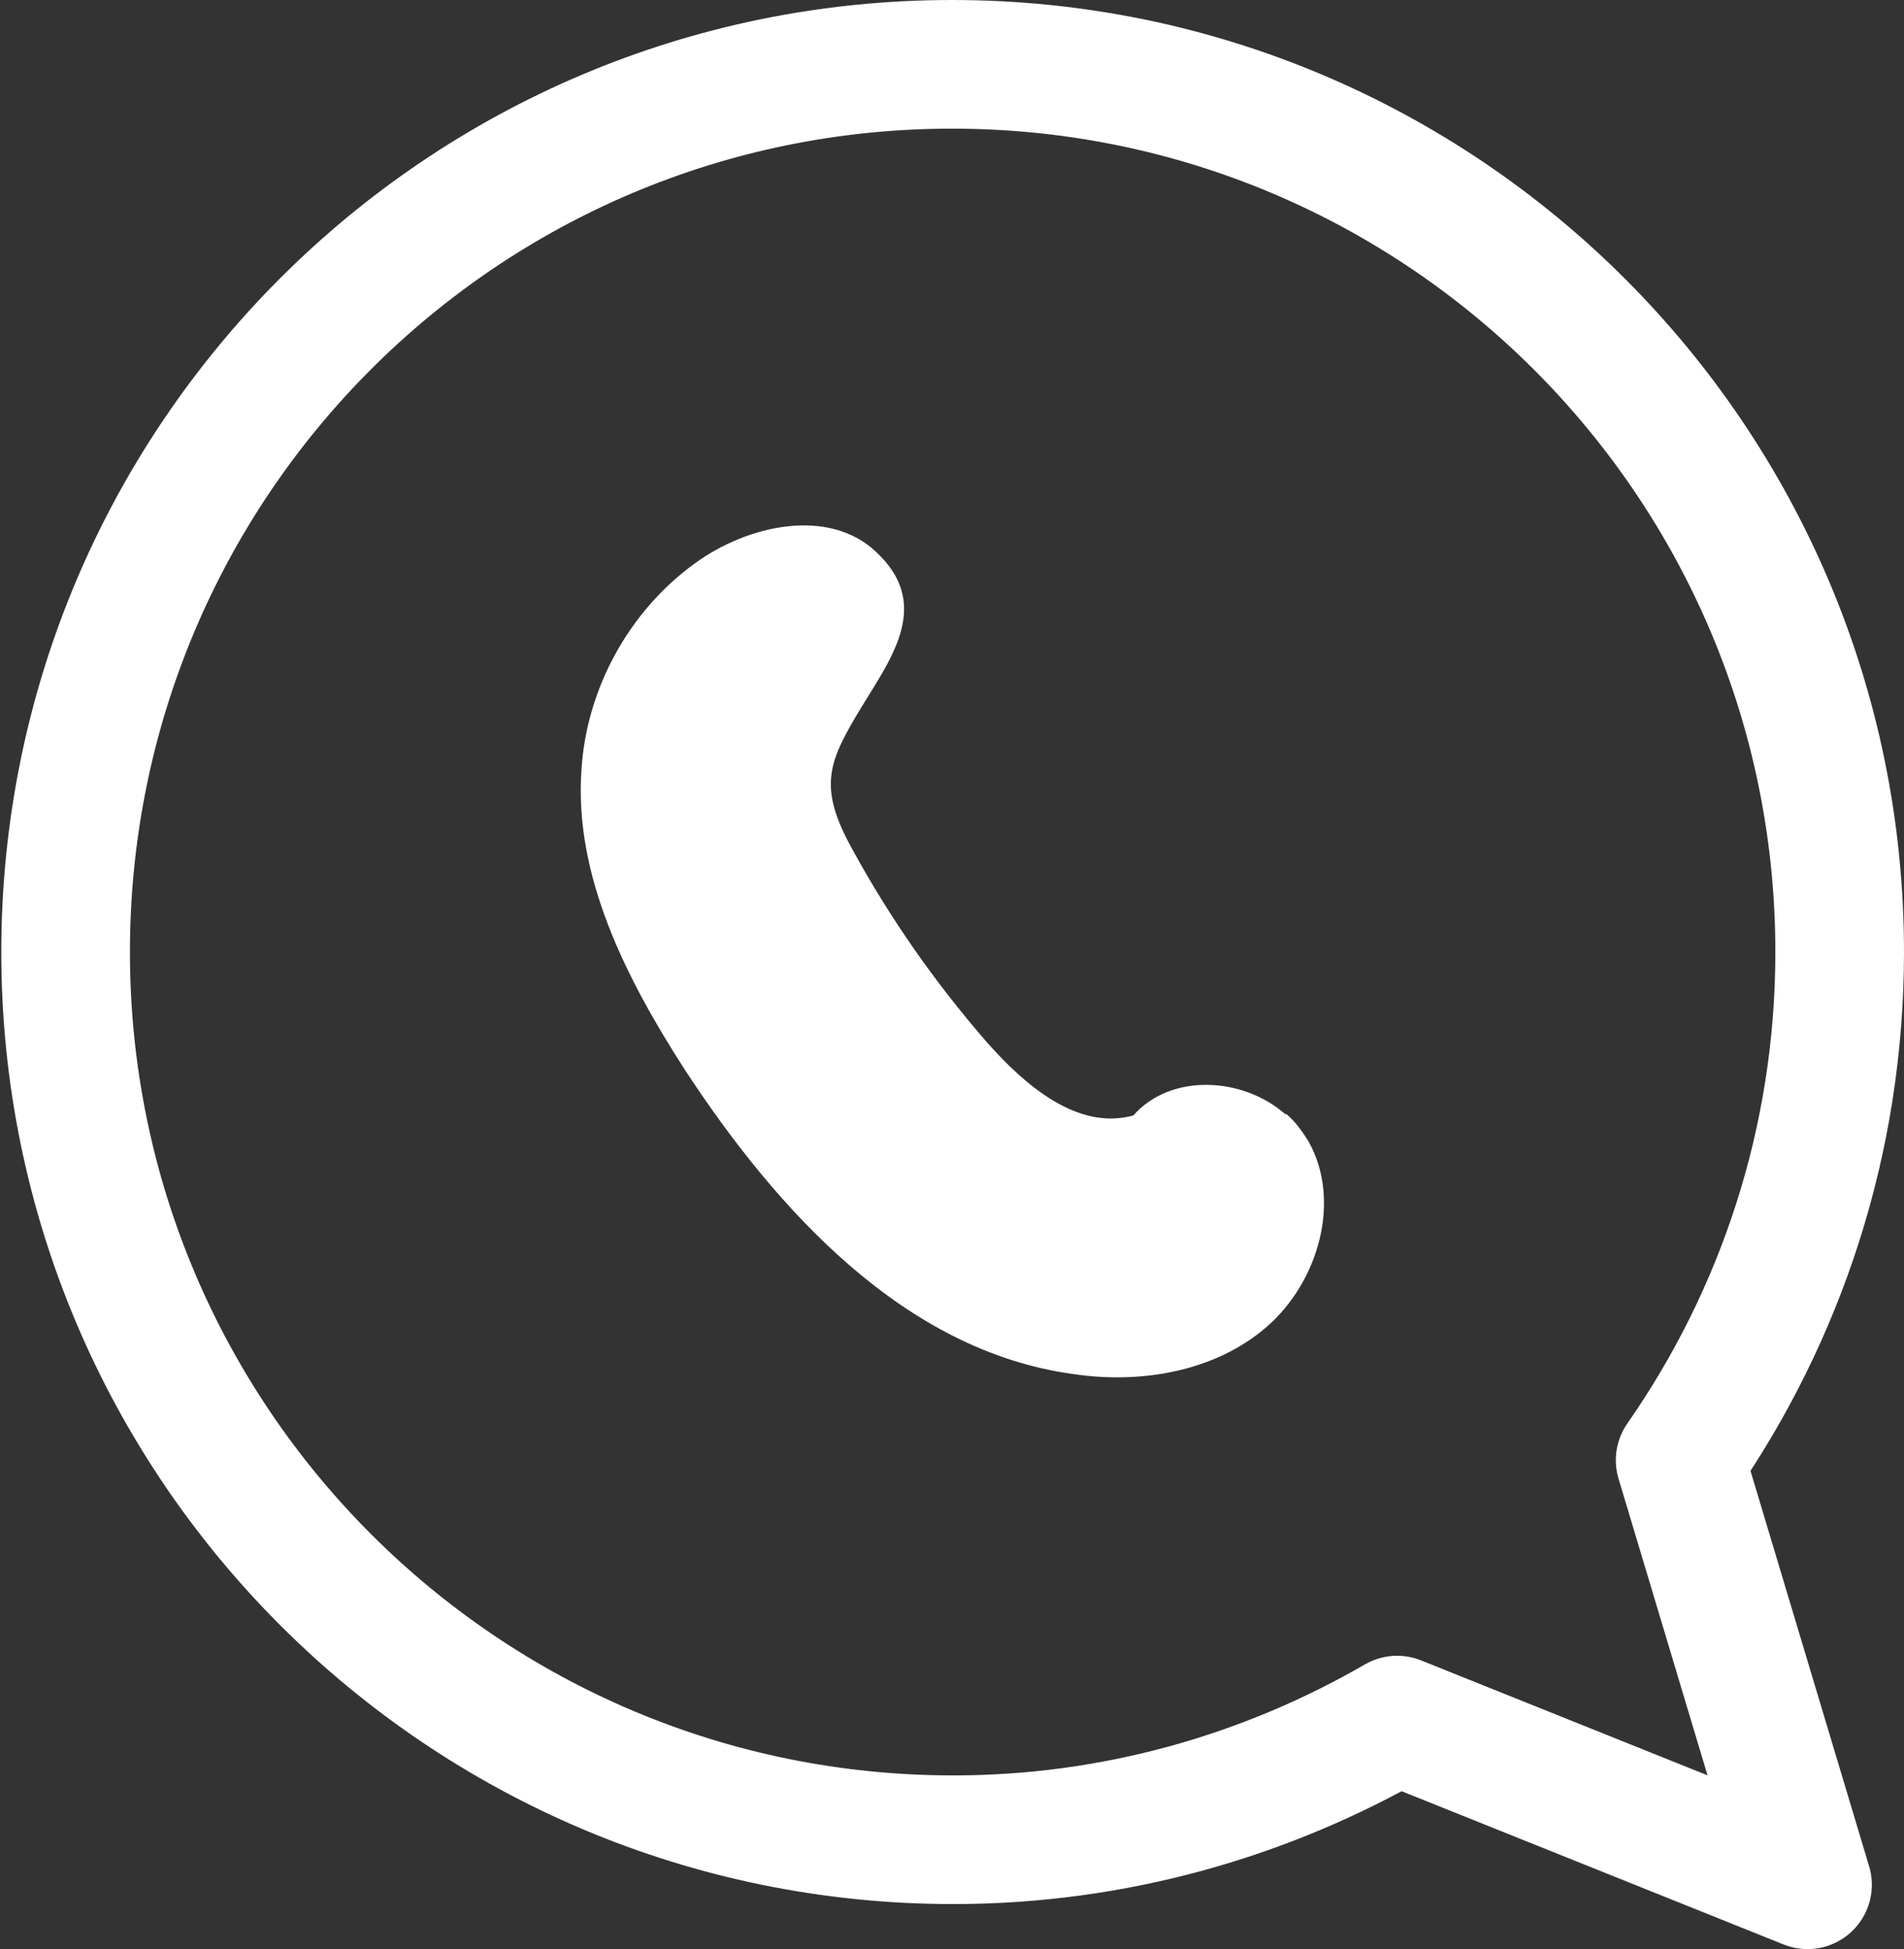 <svg viewBox="0 0 14.8 15.15" xmlns="http://www.w3.org/2000/svg" data-name="Layer 2" id="Layer_2">
  <rect x="0" y="0" width="14.8" height="15.15" fill="#333333" stroke="none"/>
  <defs>
    <style>
      .cls-1 {
        fill: none;
        stroke: #fff;
        stroke-linecap: round;
        stroke-linejoin: round;
      }

      .cls-2 {
        fill: #fff;
        stroke-width: 0px;
      }
    </style>
  </defs>
  <g data-name="Layer 1" id="Layer_1-2">
    <g>
      <path d="M9.99,8.66c-.33-.29-.89-.32-1.18.01-.43.12-.84-.23-1.14-.57-.4-.46-.75-.96-1.04-1.49-.28-.5-.19-.69.07-1.12.24-.39.54-.8.11-1.2-.37-.35-1-.21-1.41.09-.51.37-.84.97-.88,1.6-.06.83.35,1.63.8,2.33.72,1.1,1.71,2.19,3.02,2.37.53.08,1.11-.02,1.51-.37s.58-.98.32-1.44c-.05-.08-.1-.15-.17-.21Z" class="cls-2"></path>
      <path d="M13.06,11.35l.99,3.3-3.19-1.28c-1.02.59-2.2.93-3.45.93-3.81,0-6.9-3.09-6.9-6.9S3.59.5,7.4.5s6.9,3.09,6.9,6.9c0,1.47-.46,2.83-1.24,3.95Z" class="cls-1"></path>
    </g>
  </g>
</svg>